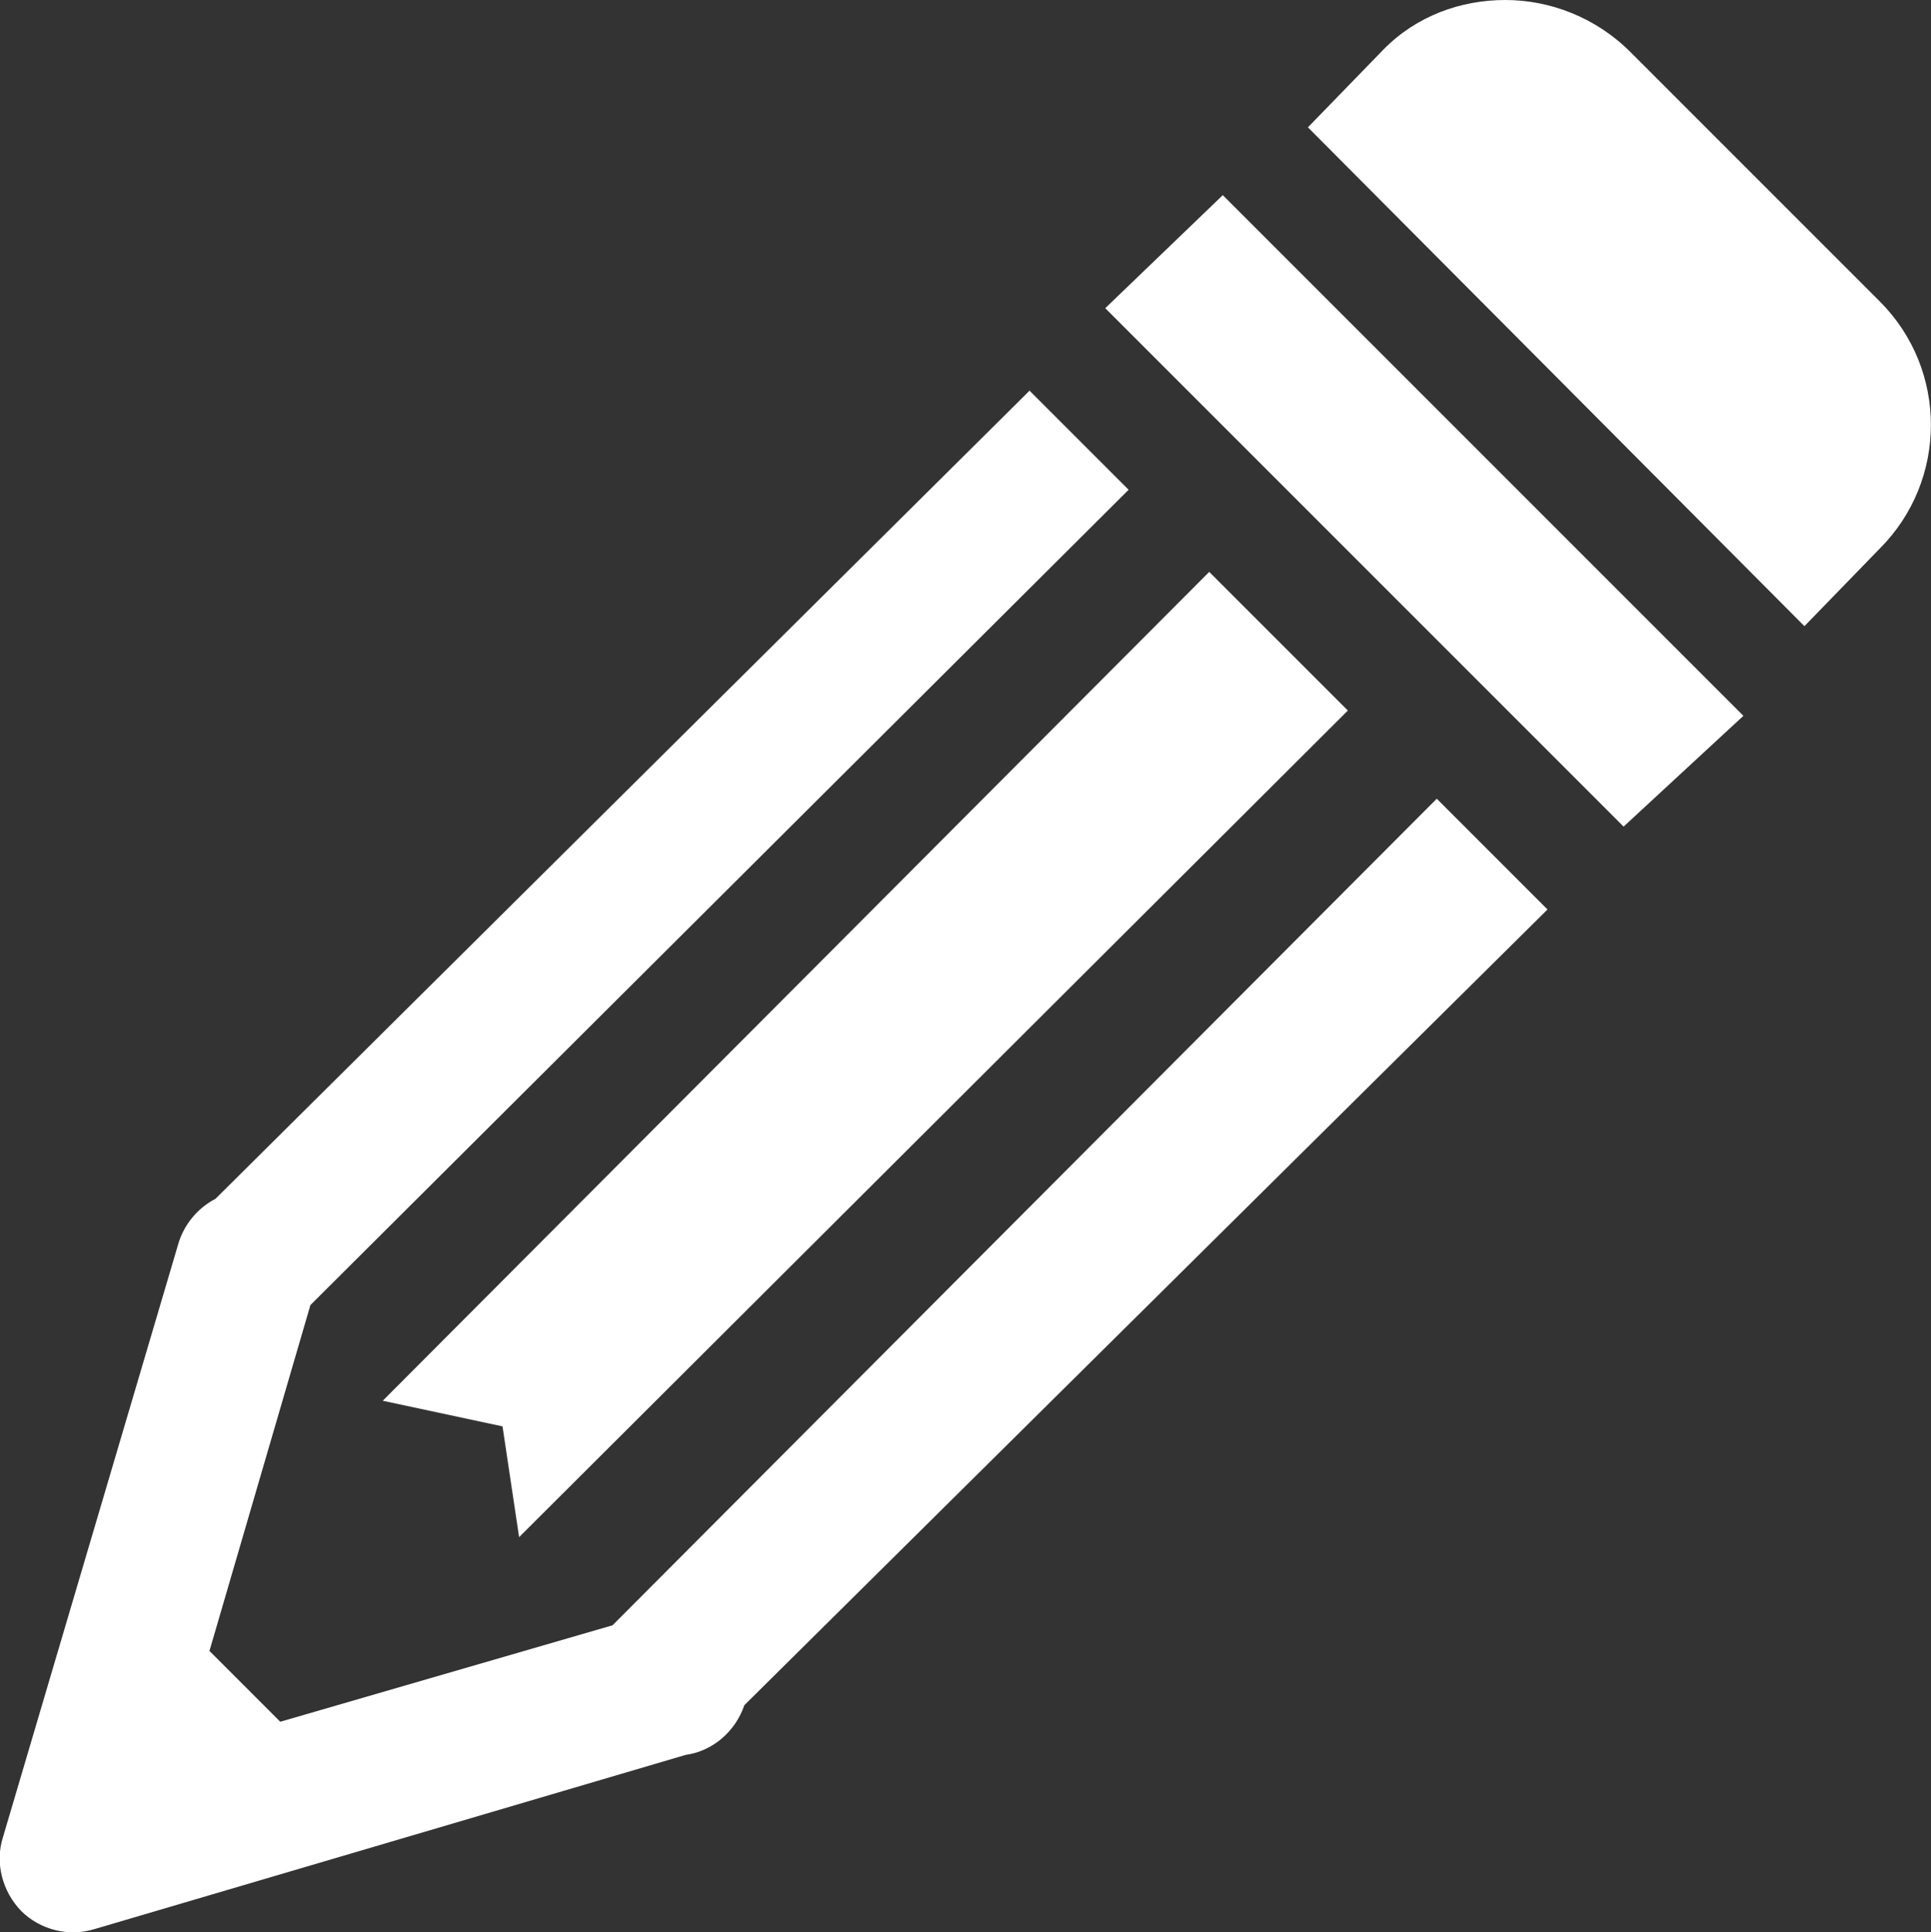 <?xml version="1.0" encoding="UTF-8"?>
<svg id="Ebene_1" data-name="Ebene 1" xmlns="http://www.w3.org/2000/svg" viewBox="0 0 25.63 25.64">
  <rect x="0" y="0" width="25.63" height="25.64" fill="#333333" stroke="none"/>
  <defs>
    <style>
      .cls-1 {
        fill: #fff;
      }
    </style>
  </defs>
  <path class="cls-1" d="m19.98,0c-.59,0-1.18.21-1.62.66l-1,1.03,6.59,6.62,1-1.03c.9-.9.91-2.37,0-3.28l-3.31-3.31C21.18.23,20.57,0,19.98,0Zm-3.75,2.59l-1.56,1.5,6.88,6.88,1.59-1.47-6.91-6.91Zm-2.56,2.59L2.86,15.91c-.25.13-.43.36-.5.62L.04,24.38c-.11.34-.01.72.24.98.25.25.63.35.98.24l7.84-2.31c.36-.05.66-.31.78-.66l10.66-10.56-1.47-1.47-10.94,10.97-4.41,1.28-.94-.94,1.34-4.59L14.98,6.5l-1.31-1.31Zm2.38,2.41l-10.97,11,1.59.34.22,1.47,11-10.97-1.84-1.84Z"/>
</svg>